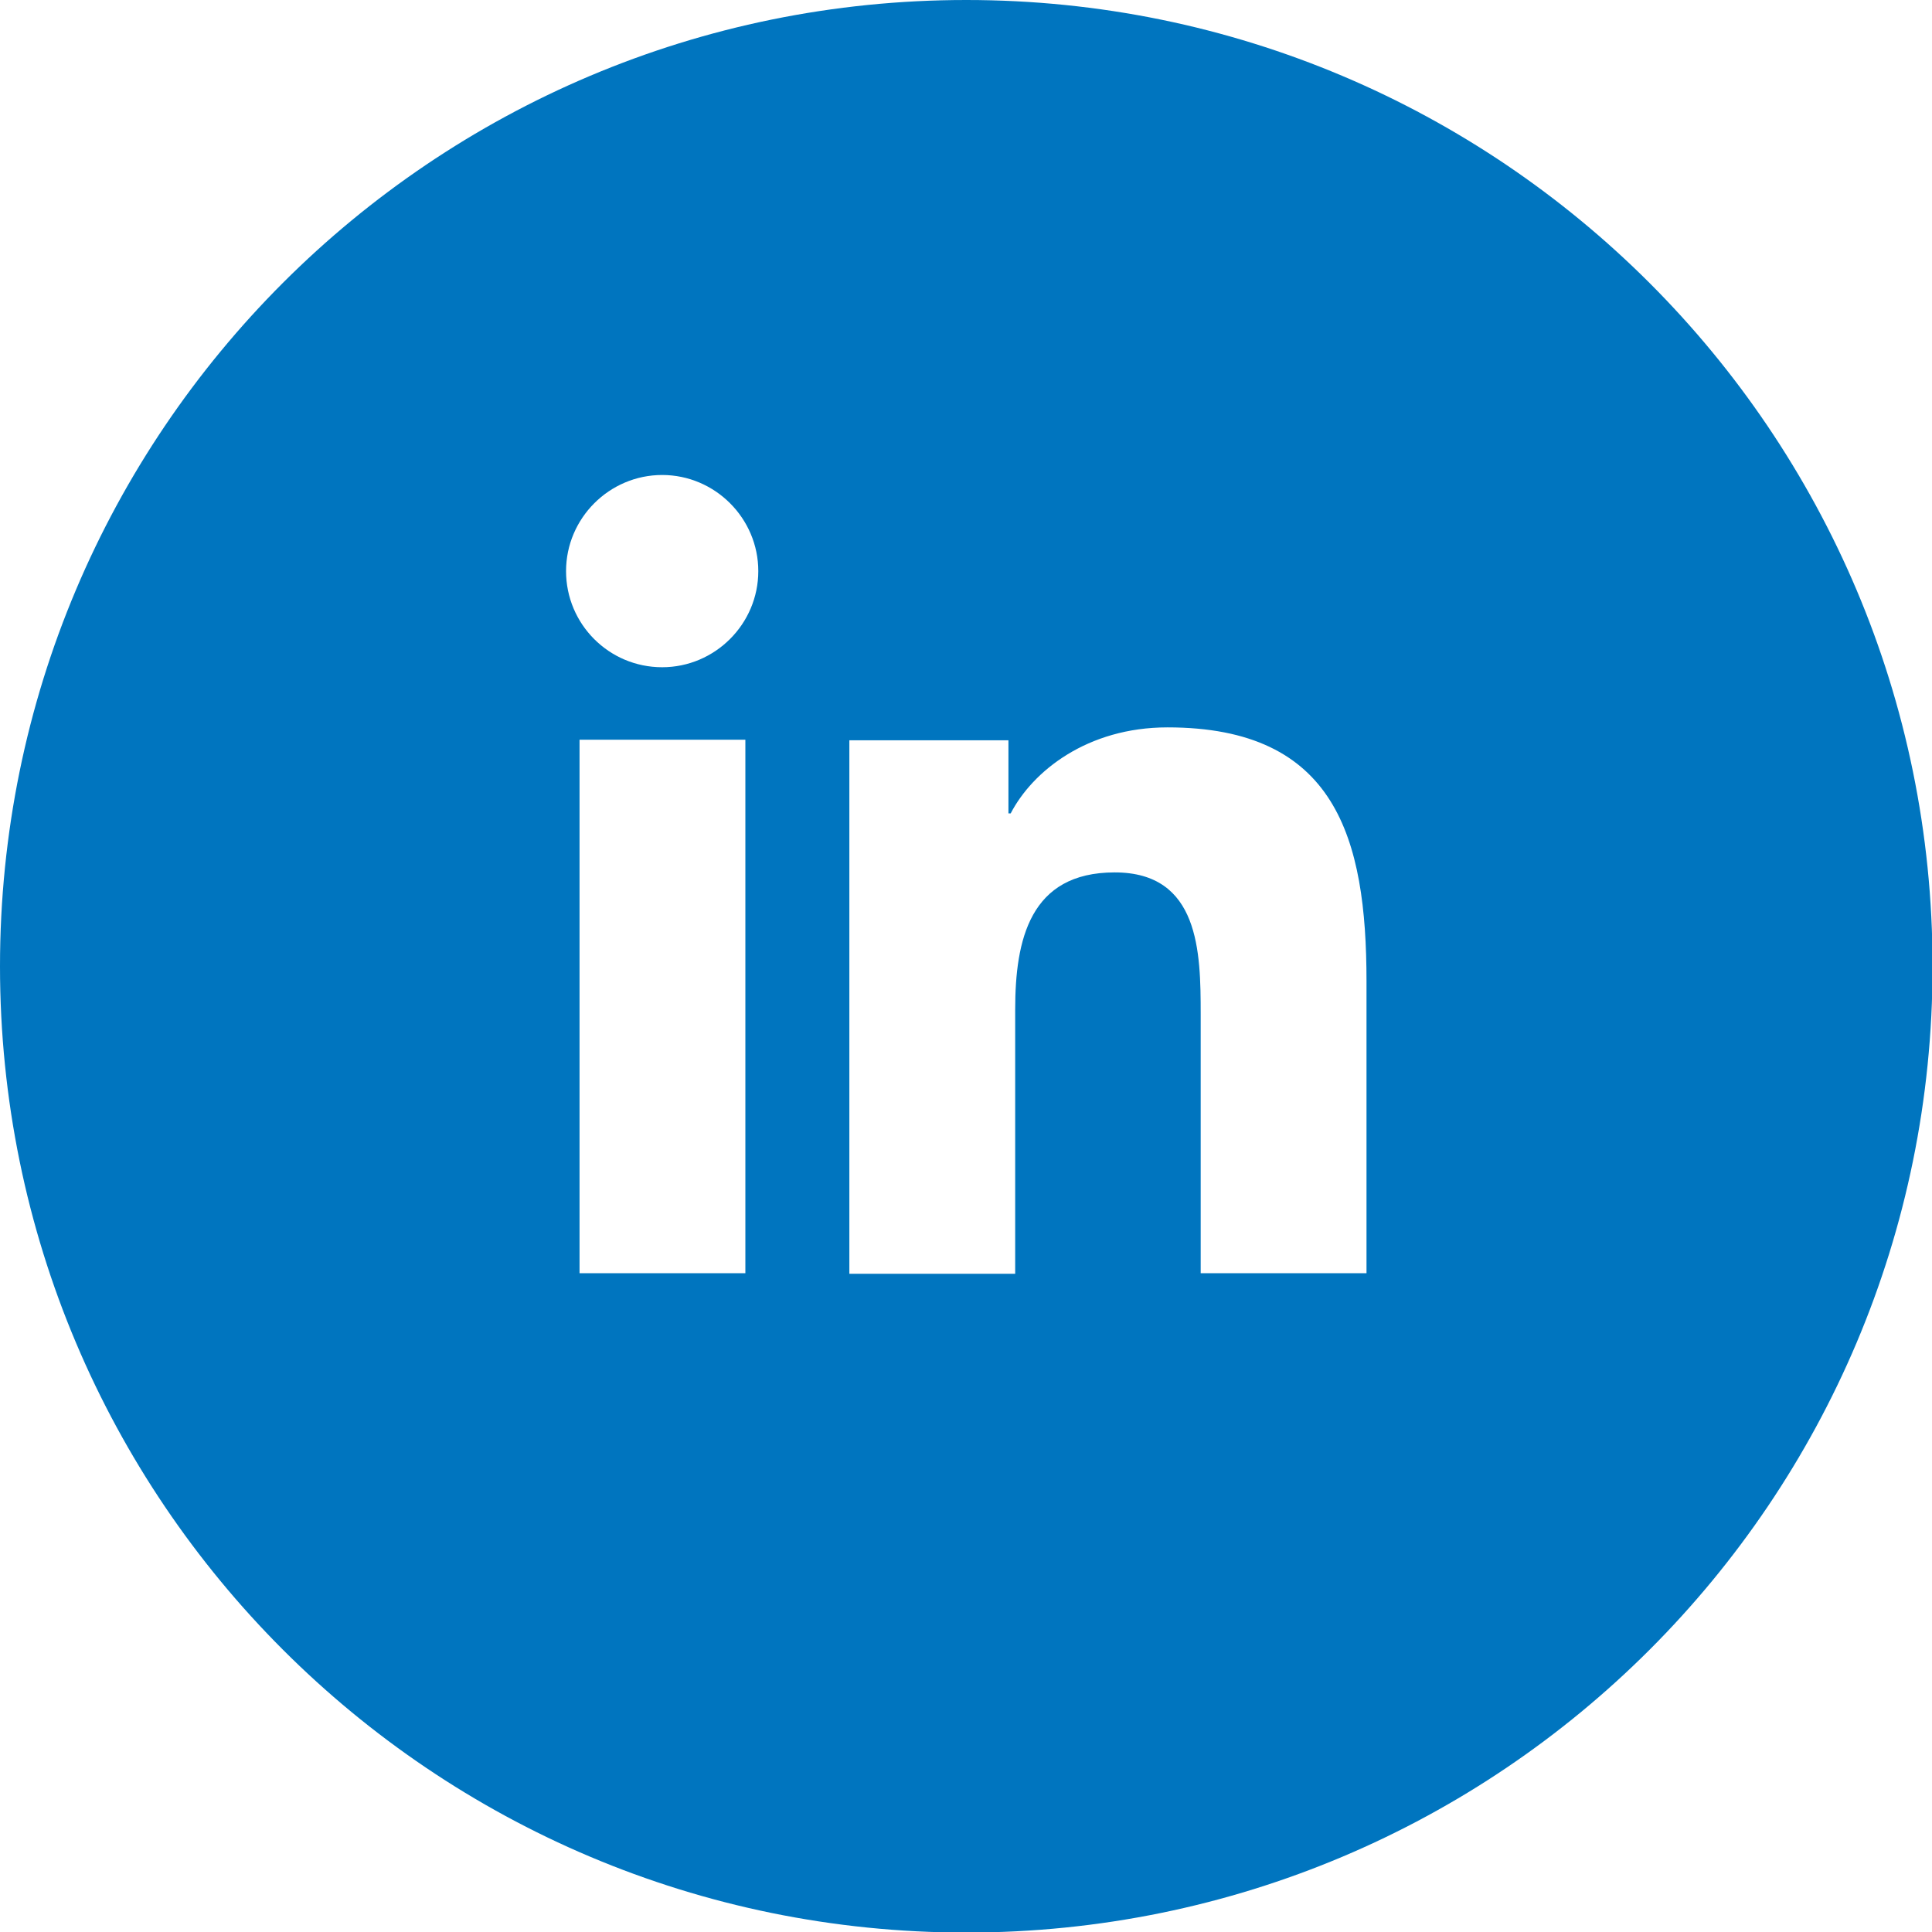 <?xml version="1.0" encoding="UTF-8"?>
<svg id="Capa_1" data-name="Capa 1" xmlns="http://www.w3.org/2000/svg" viewBox="0 0 34.37 34.37">
  <defs>
    <style>
      .cls-1 {
        fill: #0075bf;
      }
    </style>
  </defs>
  <path class="cls-1" d="M17.19,0C7.69,0,0,7.69,0,17.19s7.69,17.19,17.19,17.19,17.19-7.69,17.19-17.19S26.68,0,17.19,0ZM13.26,22.65h-2.95v-9.49h2.95v9.49ZM11.78,11.87c-.95,0-1.71-.77-1.71-1.71s.77-1.71,1.71-1.71,1.71.77,1.71,1.71-.77,1.71-1.71,1.71ZM24.31,22.65h-2.95v-4.61c0-1.1-.02-2.52-1.53-2.52s-1.77,1.2-1.77,2.44v4.7h-2.95v-9.49h2.83v1.3h.04c.39-.75,1.36-1.53,2.79-1.53,2.99,0,3.54,1.96,3.54,4.52v5.21Z"/>
</svg>